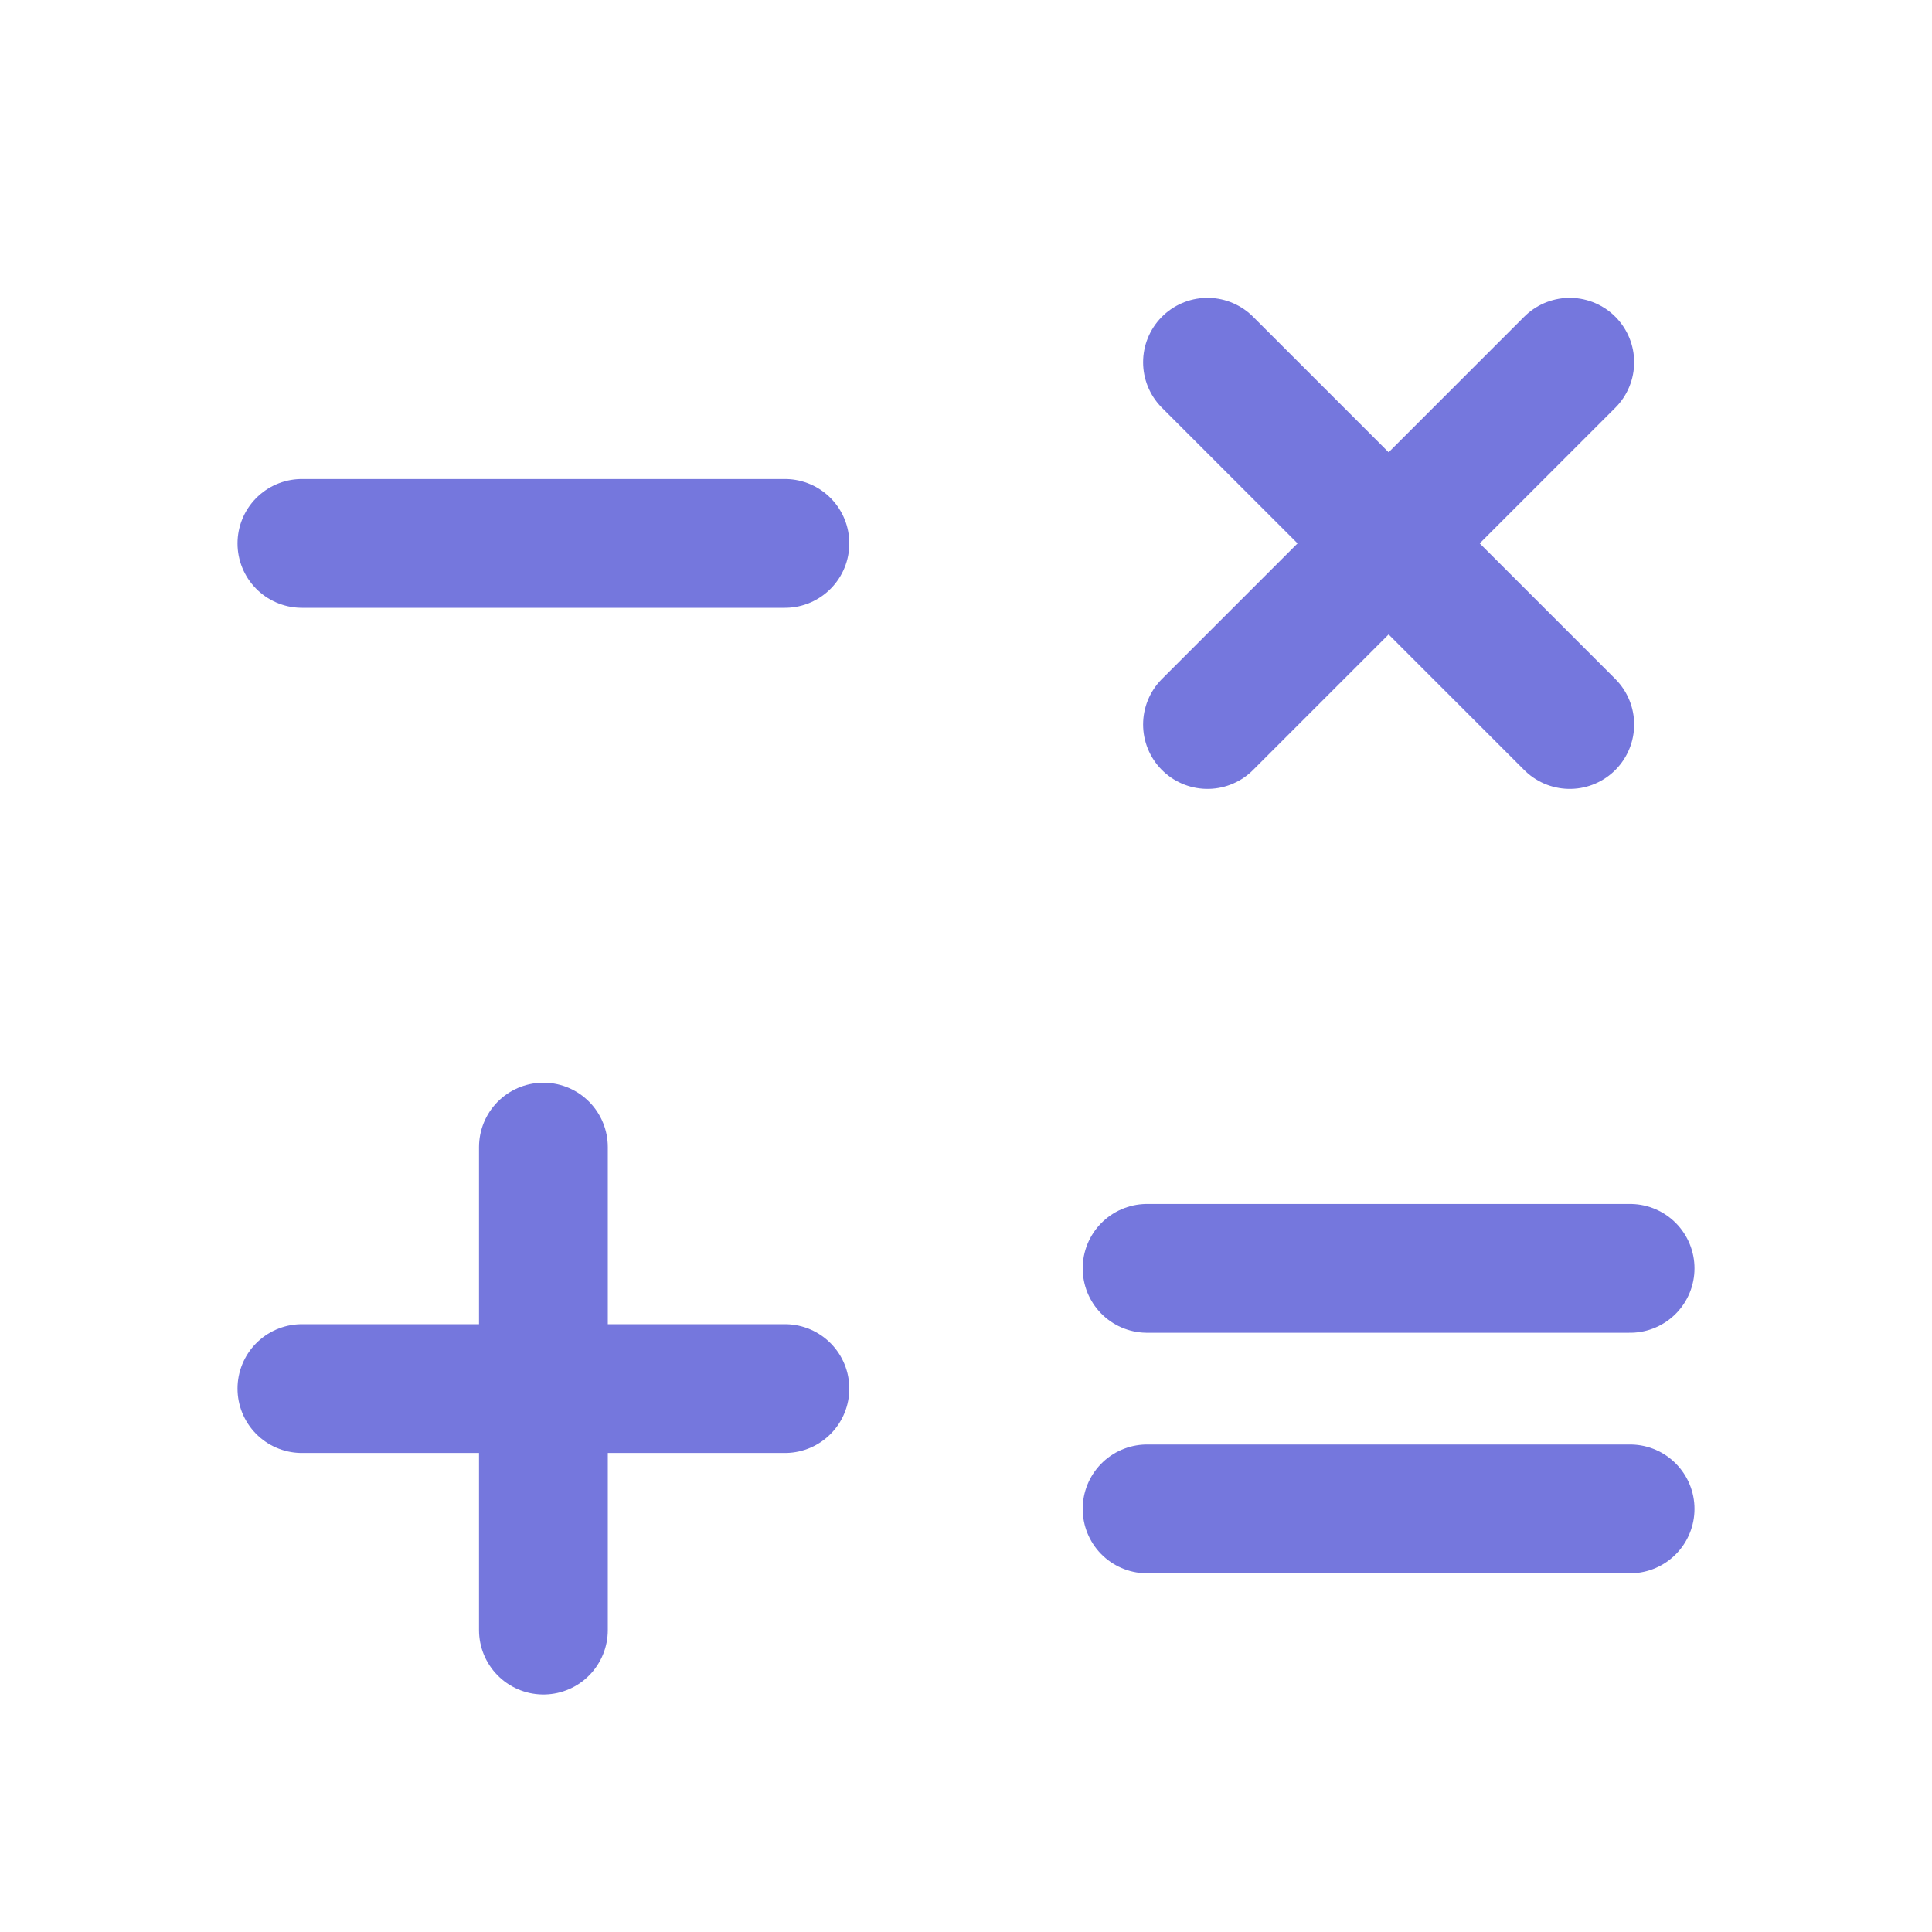 <svg width="30" height="30" viewBox="0 0 30 30" fill="none" xmlns="http://www.w3.org/2000/svg">
<path d="M4.688 21.562H12.188" stroke="#7577DD" stroke-width="2" stroke-linecap="round" stroke-linejoin="round"/>
<path d="M8.438 17.812V25.312" stroke="#7577DD" stroke-width="2" stroke-linecap="round" stroke-linejoin="round"/>
<path d="M12.188 8.438H4.688" stroke="#7577DD" stroke-width="2" stroke-linecap="round" stroke-linejoin="round"/>
<path d="M25.312 19.695H17.812" stroke="#7577DD" stroke-width="2" stroke-linecap="round" stroke-linejoin="round"/>
<path d="M25.312 23.43H17.812" stroke="#7577DD" stroke-width="2" stroke-linecap="round" stroke-linejoin="round"/>
<path d="M24.375 5.625L18.75 11.25" stroke="#7577DD" stroke-width="2" stroke-linecap="round" stroke-linejoin="round"/>
<path d="M24.375 11.25L18.75 5.625" stroke="#7577DD" stroke-width="2" stroke-linecap="round" stroke-linejoin="round"/>
</svg>
